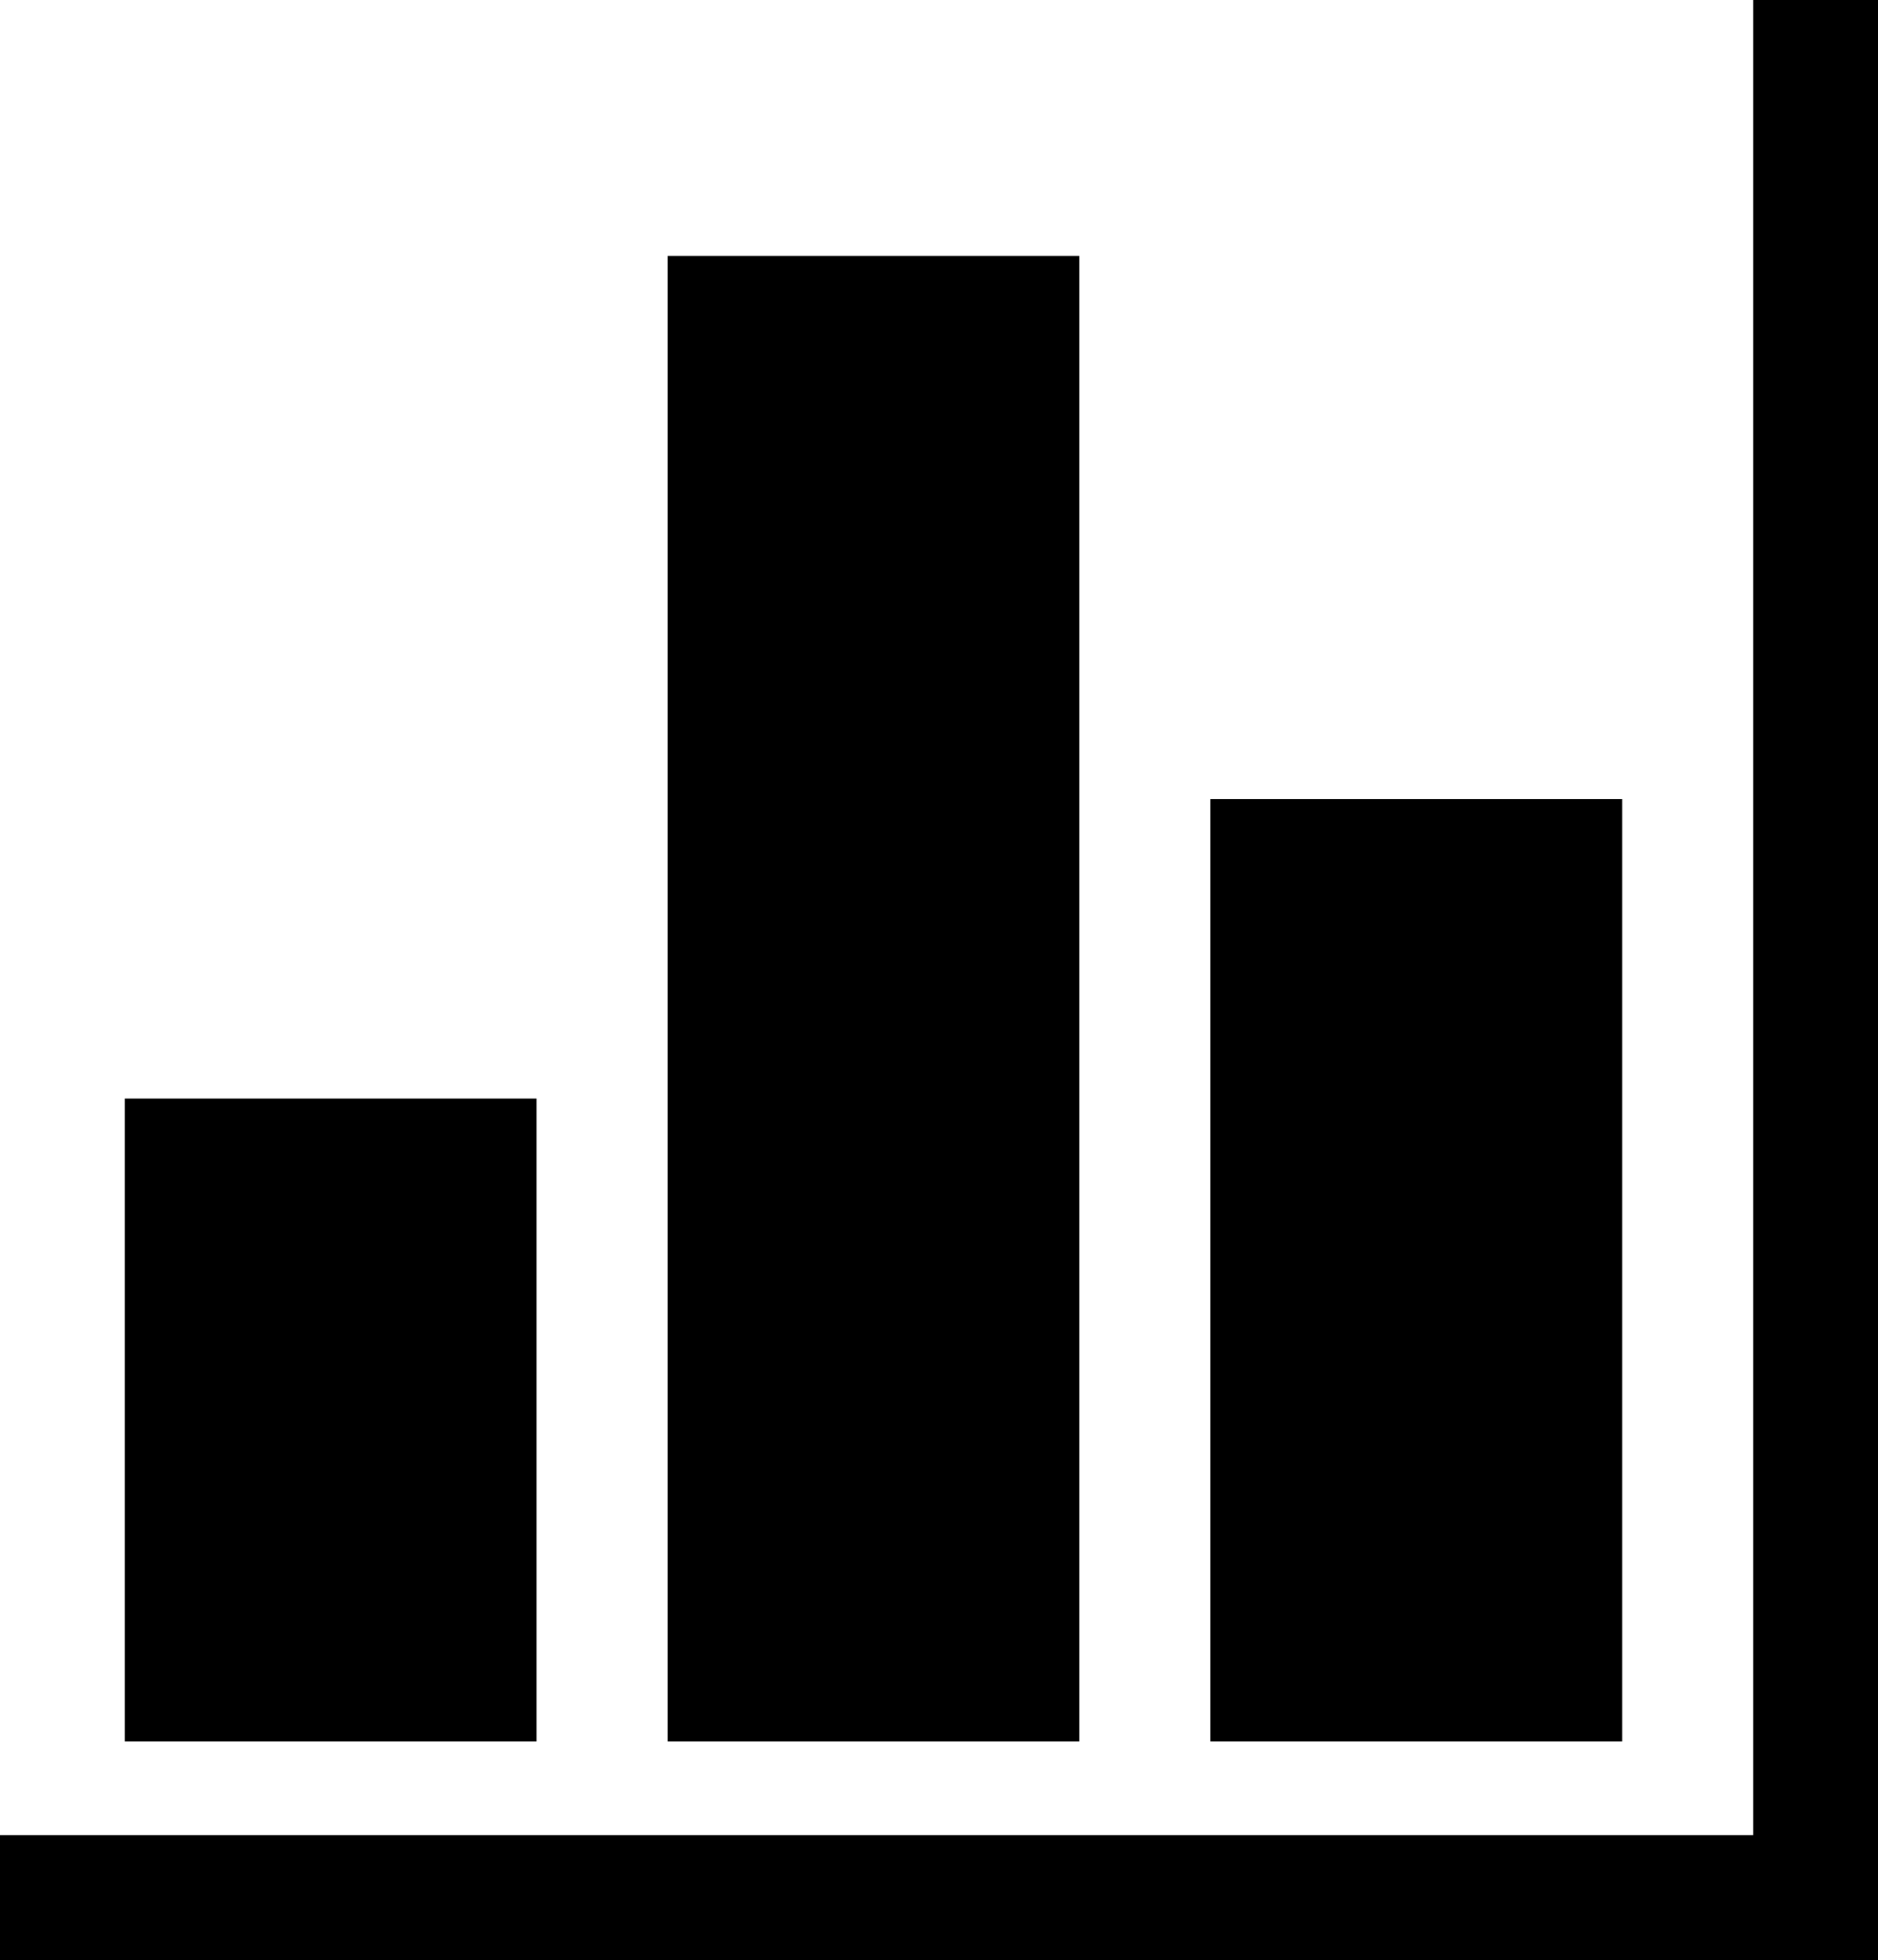 <svg xmlns="http://www.w3.org/2000/svg" xmlns:xlink="http://www.w3.org/1999/xlink" id="Layer_1" x="0px" y="0px" viewBox="0 0 30.1 31.4" style="enable-background:new 0 0 30.1 31.4;" xml:space="preserve"><g>	<rect x="2" y="17.6" width="6.6" height="10.3"></rect>	<rect x="10.7" y="4.1" width="6.6" height="23.8"></rect>	<rect x="19.4" y="12.8" width="6.6" height="15.1"></rect>	<polygon points="28.1,0 28.1,29.4 0,29.4 0,31.4 30.1,31.4 30.1,30.4 30.1,29.4 30.1,0  "></polygon></g></svg>